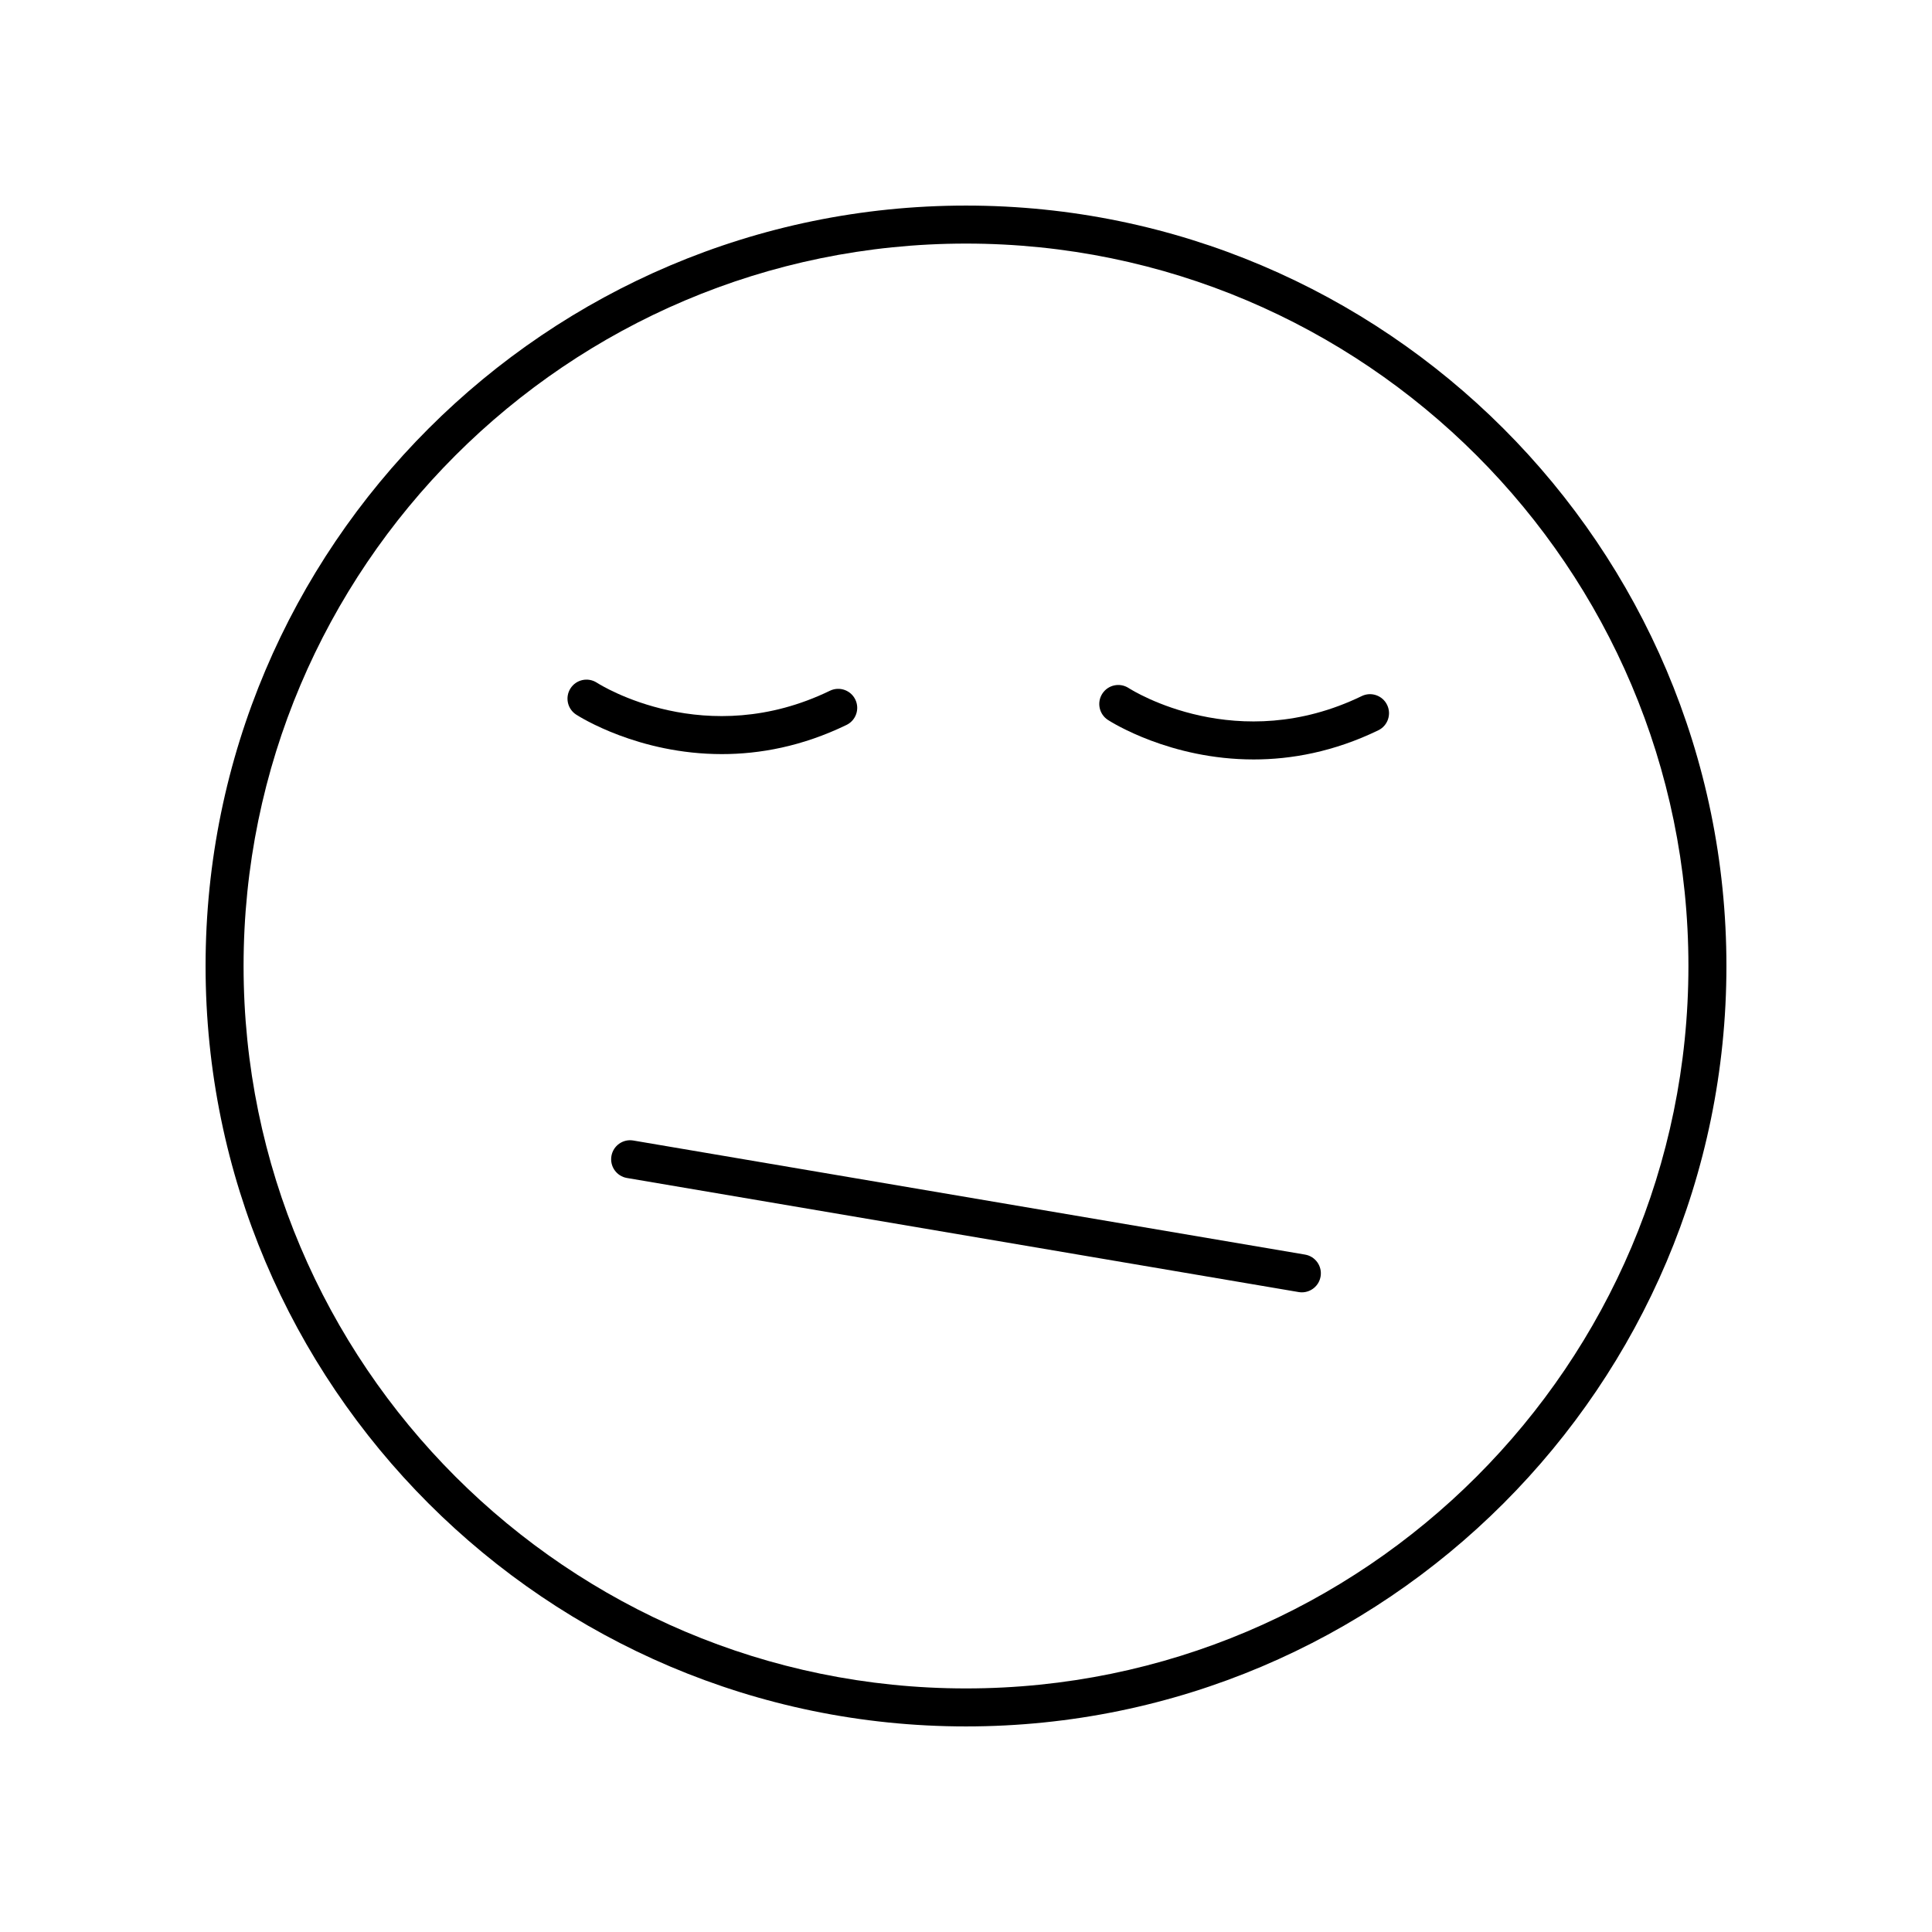 <?xml version="1.0" encoding="UTF-8"?>
<!-- Uploaded to: ICON Repo, www.iconrepo.com, Generator: ICON Repo Mixer Tools -->
<svg fill="#000000" width="800px" height="800px" version="1.1" viewBox="144 144 512 512" xmlns="http://www.w3.org/2000/svg">
 <g>
  <path d="m400 198.48c-111.12 0-201.52 90.402-201.52 201.52s90.402 201.52 201.52 201.52 201.52-90.402 201.52-201.52-90.402-201.52-201.52-201.52zm0 392.97c-105.56 0-191.45-85.883-191.45-191.45 0-105.56 85.883-191.45 191.45-191.45 105.56 0 191.45 85.883 191.45 191.45-0.004 105.57-85.887 191.45-191.45 191.45z"/>
  <path d="m489.85 476.48-178.01-30.23c-2.754-0.477-5.344 1.383-5.809 4.121-0.465 2.742 1.379 5.344 4.121 5.809l178.01 30.23c0.285 0.051 0.57 0.07 0.848 0.07 2.414 0 4.543-1.738 4.961-4.195 0.469-2.738-1.379-5.34-4.121-5.805z"/>
  <path d="m368.33 336.12c2.504-1.211 3.551-4.223 2.34-6.727-1.207-2.504-4.227-3.551-6.727-2.34-32.859 15.918-60.539-1.344-61.777-2.137-2.336-1.504-5.453-0.848-6.965 1.492-1.512 2.336-0.848 5.453 1.488 6.969 0.934 0.602 16.516 10.469 38.617 10.469 9.938 0 21.191-1.996 33.023-7.727z"/>
  <path d="m504.87 328.47c-32.859 15.918-60.539-1.34-61.777-2.137-2.336-1.504-5.453-0.848-6.965 1.492-1.512 2.336-0.848 5.453 1.488 6.969 0.934 0.602 16.516 10.469 38.617 10.469 9.938 0 21.191-1.996 33.027-7.723 2.504-1.211 3.551-4.223 2.34-6.727-1.211-2.512-4.231-3.559-6.731-2.344z"/>
 </g>
</svg>